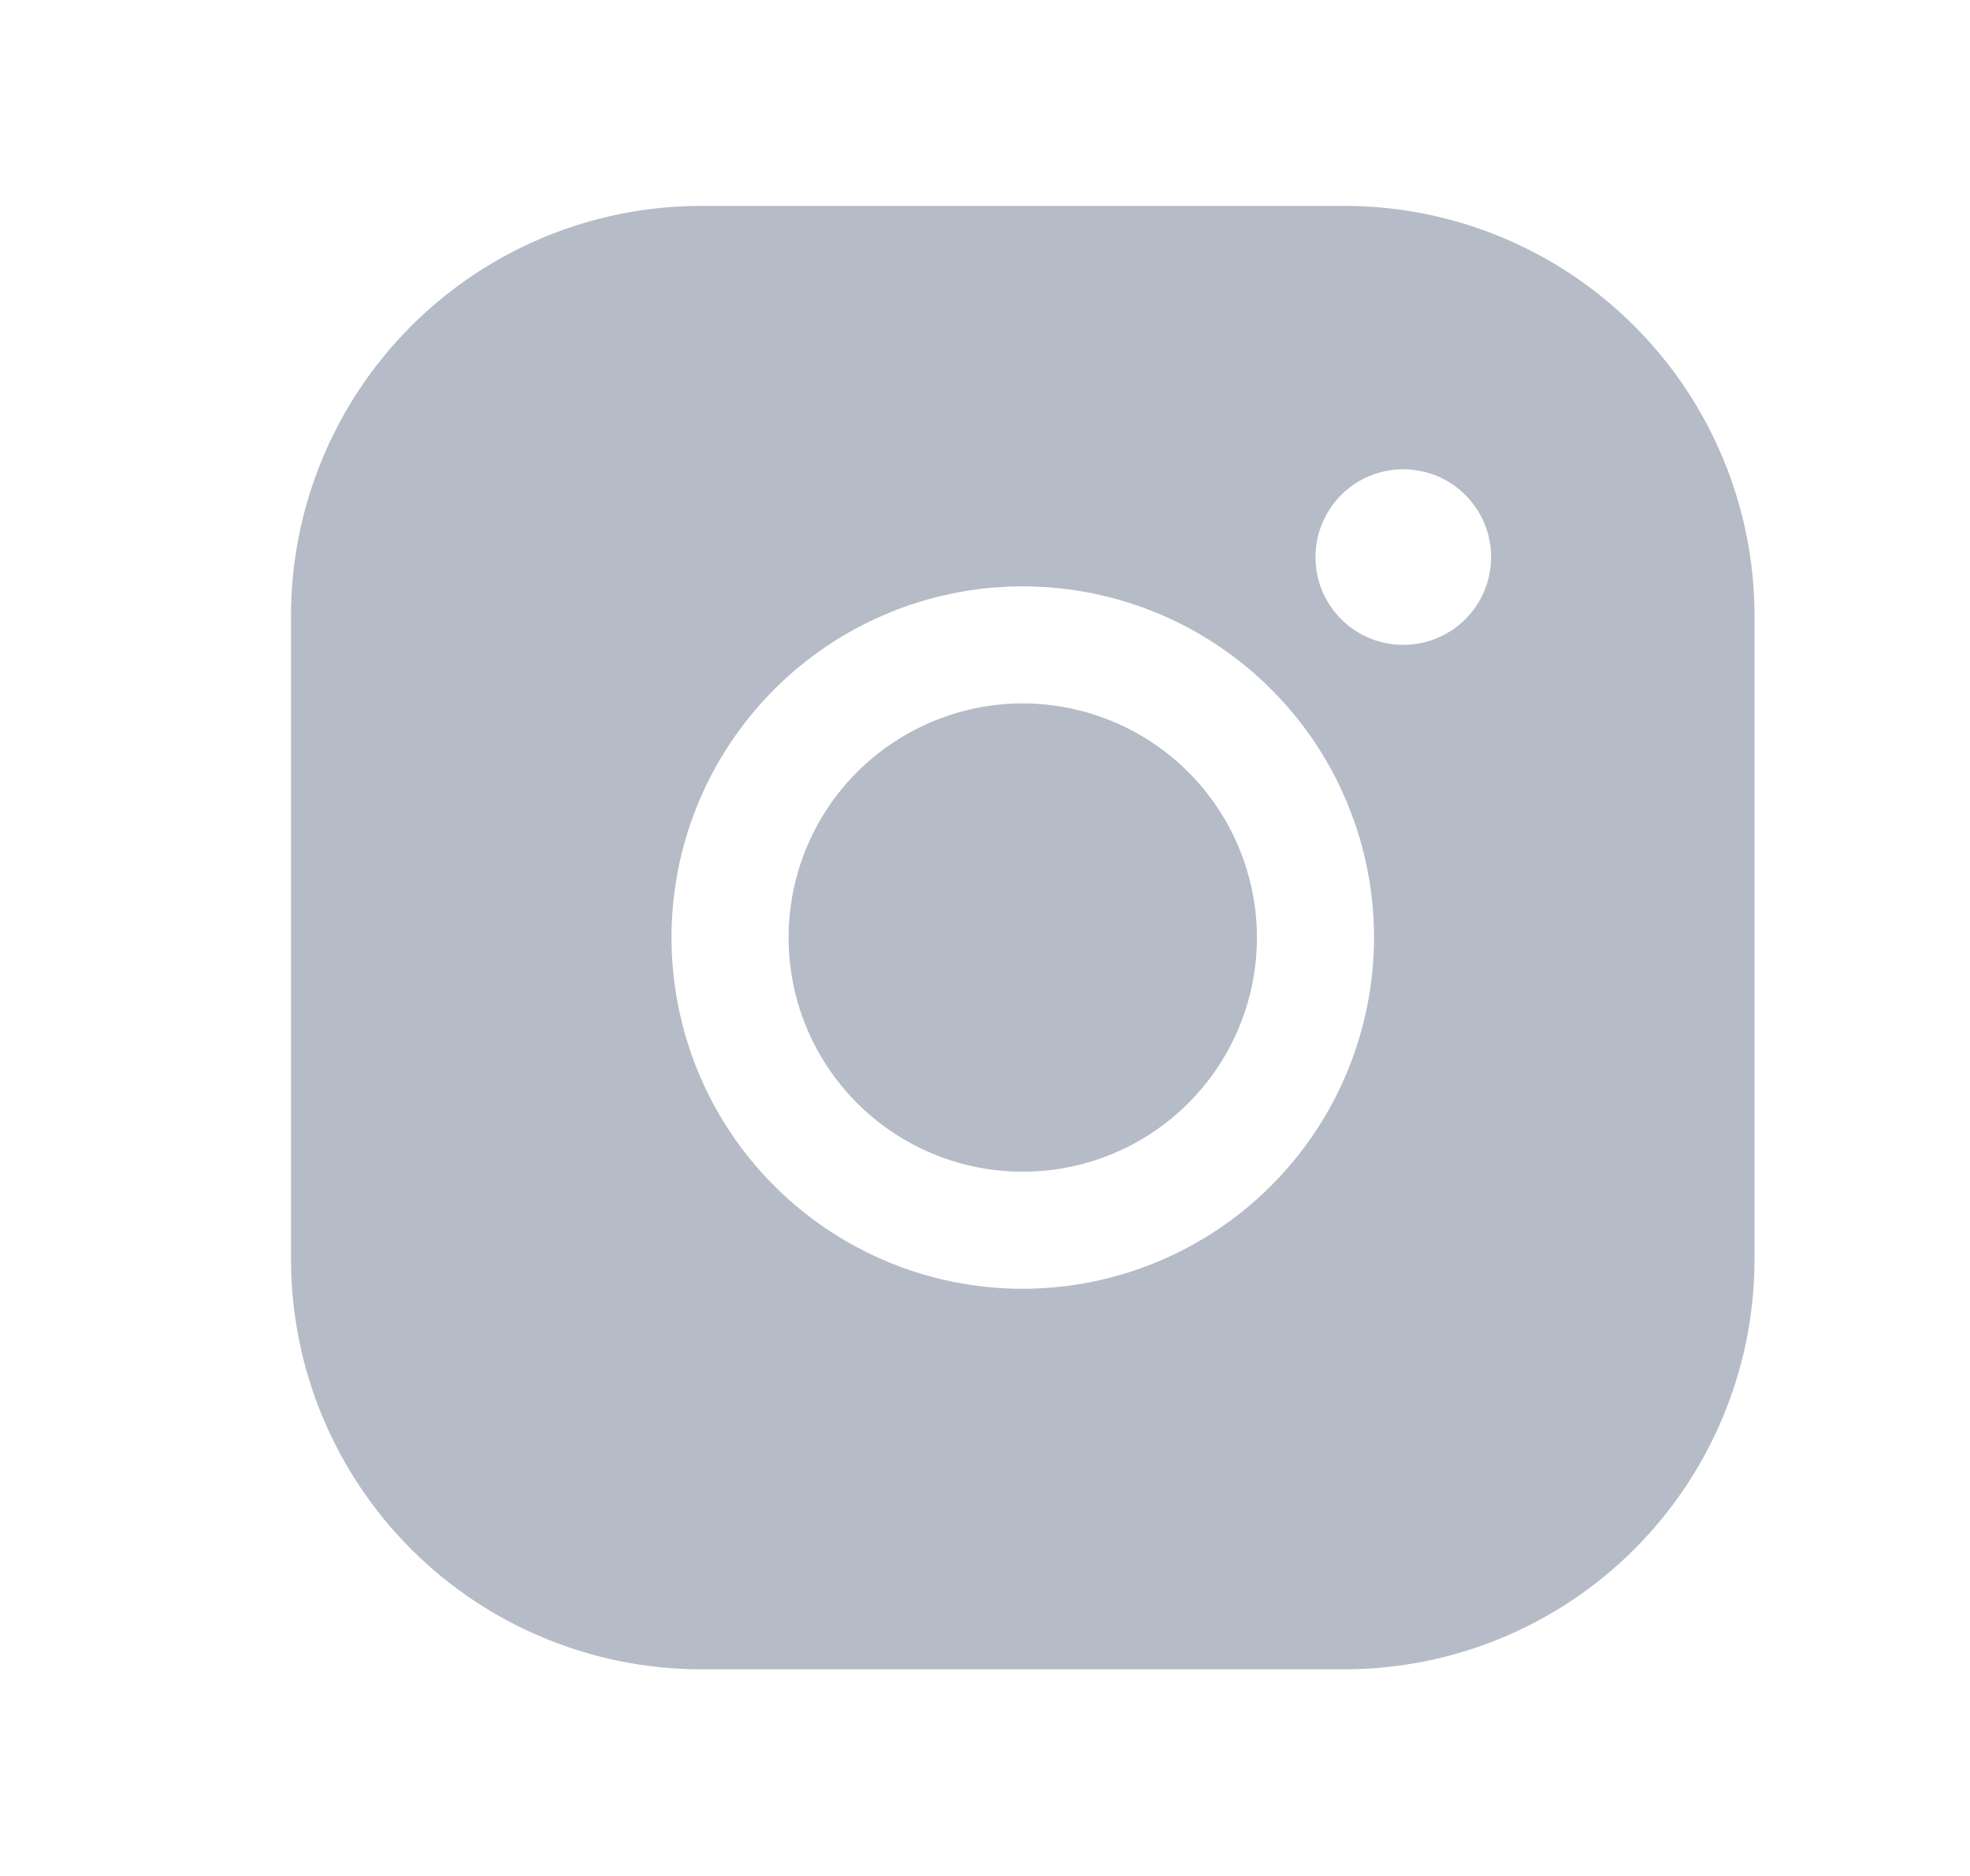<svg width="21" height="20" viewBox="0 0 21 20" fill="none" xmlns="http://www.w3.org/2000/svg">
<path d="M13.399 9.996C13.399 10.489 13.252 10.972 12.978 11.383C12.704 11.793 12.314 12.113 11.858 12.302C11.402 12.491 10.9 12.54 10.415 12.444C9.931 12.348 9.486 12.11 9.137 11.761C8.788 11.412 8.55 10.967 8.454 10.483C8.358 9.999 8.407 9.497 8.596 9.04C8.785 8.584 9.105 8.194 9.516 7.92C9.926 7.646 10.409 7.499 10.902 7.499C11.564 7.5 12.199 7.763 12.667 8.231C13.135 8.699 13.398 9.334 13.399 9.996ZM18.703 6.563V13.428C18.702 14.586 18.241 15.697 17.422 16.516C16.604 17.335 15.493 17.795 14.335 17.797H7.47C6.312 17.795 5.202 17.335 4.383 16.516C3.564 15.697 3.103 14.586 3.102 13.428V6.563C3.103 5.405 3.564 4.295 4.383 3.476C5.202 2.657 6.312 2.196 7.47 2.195H14.335C15.493 2.196 16.604 2.657 17.422 3.476C18.241 4.295 18.702 5.405 18.703 6.563ZM14.647 9.996C14.647 9.255 14.427 8.531 14.016 7.915C13.604 7.3 13.02 6.82 12.335 6.536C11.651 6.253 10.898 6.179 10.172 6.323C9.446 6.468 8.778 6.824 8.255 7.348C7.731 7.872 7.374 8.539 7.23 9.265C7.086 9.992 7.16 10.745 7.443 11.429C7.726 12.113 8.206 12.698 8.822 13.109C9.438 13.521 10.162 13.74 10.902 13.74C11.895 13.739 12.847 13.344 13.549 12.642C14.251 11.94 14.646 10.989 14.647 9.996ZM15.895 5.939C15.895 5.754 15.84 5.573 15.737 5.419C15.634 5.265 15.488 5.145 15.317 5.074C15.146 5.004 14.958 4.985 14.776 5.021C14.595 5.057 14.428 5.146 14.297 5.277C14.166 5.408 14.077 5.575 14.041 5.757C14.005 5.938 14.023 6.126 14.094 6.298C14.165 6.469 14.285 6.615 14.439 6.718C14.593 6.82 14.774 6.875 14.959 6.875C15.207 6.875 15.445 6.777 15.621 6.601C15.796 6.426 15.895 6.188 15.895 5.939Z" fill="#B5BCC7"/>
</svg>
